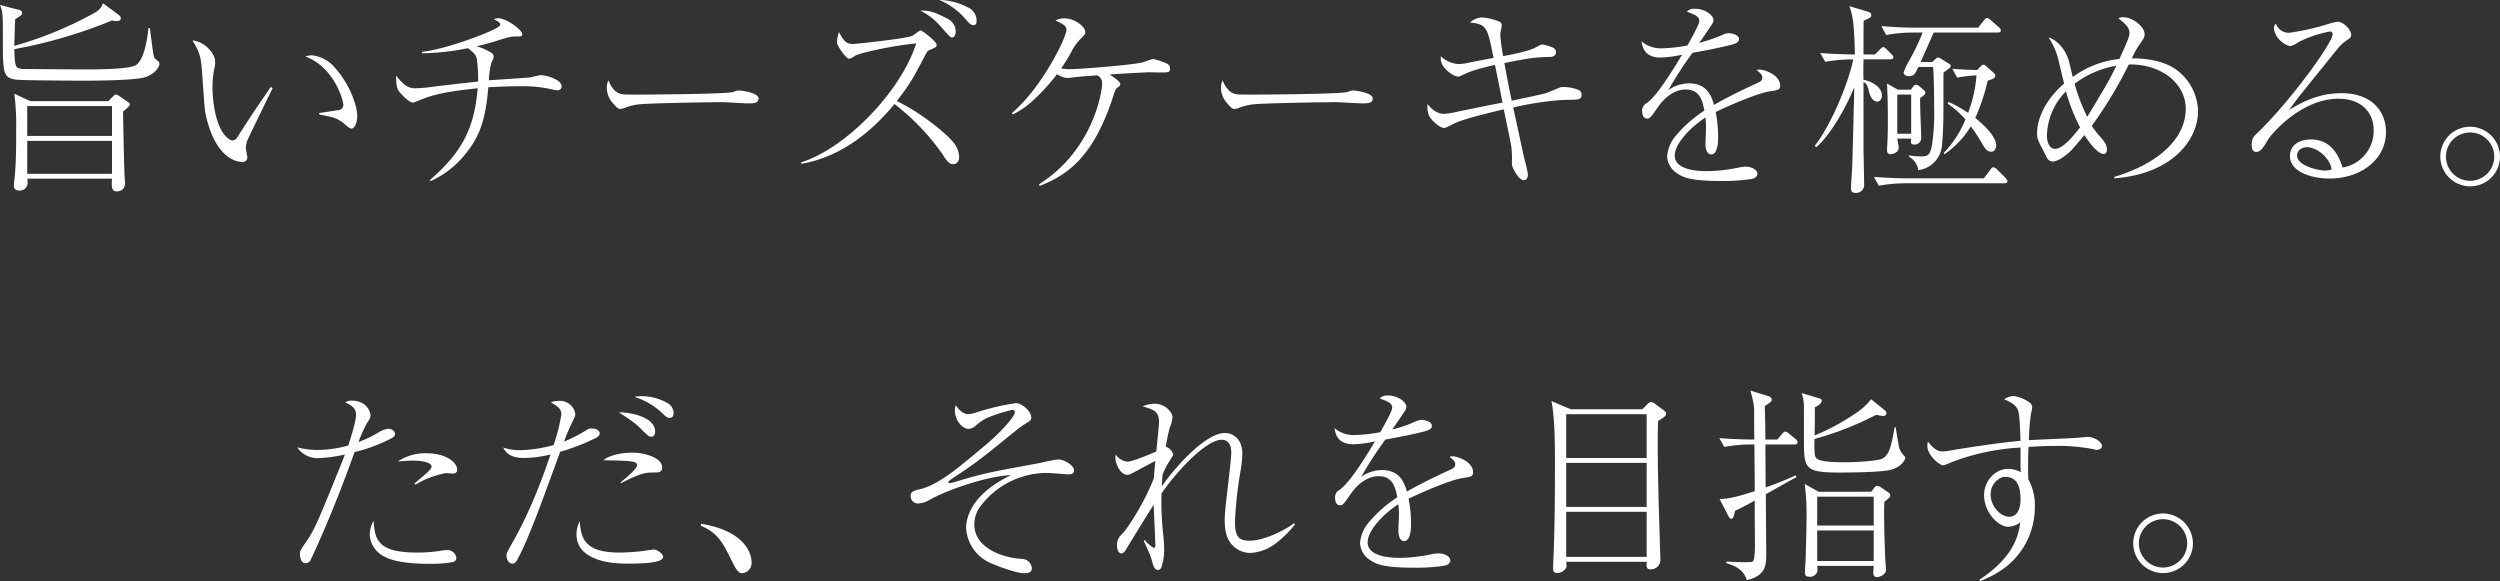 <svg xmlns="http://www.w3.org/2000/svg" width="695.001" height="161.523" viewBox="0 0 695.001 161.523">
  <rect x="0" y="0" width="695.001" height="161.523" fill="#333333" stroke="none"/>
  <g id="main_txt" transform="translate(-159.616 -10411.858)">
    <path id="パス_9400" data-name="パス 9400" d="M-192.3-2.112c0-.341-.285-.512-.683-.8l-2.5-1.707a1.212,1.212,0,0,0-.683-.228c-.285,0-.285,0-.8.512l-1.309,1.309H-219.9l-4.5-2.049a69.5,69.5,0,0,1,.512,9.9c0,4.439,0,8.822-.4,13.2-.057.341-.228,1.992-.228,2.39s0,1.423,1.594,1.423a2.181,2.181,0,0,0,2.22-2.163c0-.228,0-.285-.057-1.138h23.506c-.114,2.22-.171,3.529,1.366,3.529a2.509,2.509,0,0,0,1.651-.626,2.407,2.407,0,0,0,.626-1.764c0-.285-.057-.4-.114-1.366-.171-2.675-.455-17.872-.455-18.441C-193.551-.632-192.3-1.657-192.3-2.112Zm-4.952,8.765h-23.563v-8.31h23.563Zm0,10.529h-23.563V8.019h23.563Zm13.2-30.564a1.1,1.1,0,0,0-.171-.569,11.883,11.883,0,0,1-1.252-1.138c-.342-.512-1.024-6.944-1.252-8.253h-.4c-.057.569-.74,8.765-3.586,10.359-1.992,1.138-11.326,1.138-14.058,1.138H-205.9l-16.107-.114a3.931,3.931,0,0,1-1.48-.341c-.74-.455-.854-2.277-.911-5.179a135.238,135.238,0,0,0,27.149-7.968,6.849,6.849,0,0,0,1.309.171c.911,0,1.138-.455,1.138-.8,0-.512-.4-.8-1.081-1.309l-3.87-2.846a4.665,4.665,0,0,1-2.277,2.618A103.944,103.944,0,0,1-224.4-18.39c0-1.024.171-6.2.228-7.4,1.821-1.138,1.935-1.252,1.935-1.764,0-.626-.4-.74-1.366-.968l-4.781-1.252c.8,2.106.8,2.277.8,11.042,0,8.082.285,9.277,3.7,9.733,1.821.228,16.676.285,19.522.285,3.415,0,13.261-.114,16.107-.911C-184.786-10.649-184.046-12.983-184.046-13.381Zm30.905,6.432a8.627,8.627,0,0,0-.512.8c-4.1,5.976-4.553,6.6-8.765,13.2a1.674,1.674,0,0,1-1.366.854,2.568,2.568,0,0,1-1.252-.626c-3.529-2.789-4.269-10.814-4.269-14a26.962,26.962,0,0,1,.4-4.838,9.322,9.322,0,0,0,.341-2.447c0-2.5-3.3-5.749-6.318-5.862,2.22,3.472,2.39,4.895,2.732,9.5.626,8.822.626,9.79,1.138,11.839,2.846,11.952,8.936,12.408,9.96,12.408a1.246,1.246,0,0,0,1.423-1.252c0-.4-.4-2.22-.4-2.618a6.885,6.885,0,0,1,.4-2.106c.228-.569,6.261-12.977,7.058-14.57ZM-139.652.677c3.813.74,5.066.968,7,2.618,1.423,1.2,1.594,1.309,1.992,1.309.854,0,1.594-1.707,1.594-3.415,0-2.675-1.821-8.537-6.147-13.432a9.744,9.744,0,0,0-6.488-3.529,5.3,5.3,0,0,0-1.764.341c8.025,3.017,10.529,12.18,10.529,13.489a1.466,1.466,0,0,1-1.48,1.423c-.74.114-4.439.683-5.236.8Zm30.905,18.555a25.8,25.8,0,0,0,9.562-7.342c3.643-4.383,5.749-8.765,6.545-18.782,3.13-.171,6.488-.285,9.676-.285a36.565,36.565,0,0,1,8.424.968,9.226,9.226,0,0,0,1.2.171,1.088,1.088,0,0,0,1.081-1.138c0-1.821-4.269-3.073-5.749-3.073-.455,0-2.561.569-3.017.626-3.187.285-8.31.569-11.44.8a21.76,21.76,0,0,1,.683-4.895c.569-1.024.626-1.252.626-1.651a1.293,1.293,0,0,0-.342-.911,15.541,15.541,0,0,0-4.439-1.992c1.024-.228,2.789-.626,5.521-1.48,3.927-1.252,4.1-1.252,6.431-1.252.342,0,.8-.114.8-.626,0-1.2-4.439-4.439-6.659-4.439a2.743,2.743,0,0,0-1.252.285c1.651.8,1.764,1.081,1.764,1.423a.517.517,0,0,1-.171.4c-.74,1.138-14.229,6.432-21.571,7.228v.4a67.107,67.107,0,0,0,12.806-1.423c1.48,1.2,2.049,1.707,2.39,2.732a36.973,36.973,0,0,1,.4,6.545c-6.6.74-7.285.8-13.2,1.537a39.411,39.411,0,0,1-4.326.341c-1.48,0-2.96-.455-5.236-3.529,0,.74-.114,3.187.683,4.269.74.968,2.9,3.244,3.984,3.244.228,0,1.707-.626,2.049-.74,3.187-1.366,7-2.334,15.936-3.244-.968,11.839-4.895,18.213-13.318,25.555ZM-59.23-8.828a4.336,4.336,0,0,0-.455,2.22,6.286,6.286,0,0,0,1.651,4.1C-56.668-.86-56.327-.86-55.929-.86a5.324,5.324,0,0,0,1.764-.512,16.165,16.165,0,0,1,3.927-.8c2.789-.285,18.9-.569,22.311-.569,1.2,0,6.545.341,7.4.341,1.537,0,3.017,0,3.017-1.366,0-1.651-5.009-2.22-5.293-2.22a3.314,3.314,0,0,0-1.081.171,4.555,4.555,0,0,1-1.821.4c-3.984.455-22.823.569-23.848.569-5.009,0-5.578,0-6.375-.228C-57.238-5.413-58.49-6.779-59.23-8.828ZM-5.672,14.394C5.882,12.459,14.477,4.832,20.282-2.226A63.773,63.773,0,0,1,33.543,11.6c1.48,2.447,2.22,2.9,3.13,2.9.854,0,1.594-.74,1.594-2.049a6.858,6.858,0,0,0-1.935-4.383c-2.163-2.5-8.993-8.082-15.424-11.1,3.756-4.838,4.61-6.432,8.082-13.091.285-.512.512-.911.968-1.081,1.821-.8,2.049-.854,2.049-1.48,0-.911-3.984-3.984-4.439-3.984-.4,0-1.935,1.309-2.334,1.48-1.707.8-15.766,2.277-16.506,2.277-1.821,0-2.5-.74-3.87-3.3a9.513,9.513,0,0,0-.569,2.846c0,.911,2.5,4.553,3.415,4.553a4.758,4.758,0,0,0,1.651-.854c1.138-.683,9.9-2.732,16.961-3.415C22.1-5.7,6.793,10.068-5.672,14ZM32.747-31.139a19.322,19.322,0,0,1,6.773,4.724c1.423,1.651,1.935,2.277,2.732,2.277.626,0,.854-.455.854-1.138a4.034,4.034,0,0,0-2.561-3.87A17.06,17.06,0,0,0,32.747-31.139Zm-5.293,2.96a17.65,17.65,0,0,1,5.578,4.269c2.5,2.846,2.789,3.187,3.244,3.187.74,0,1.024-.911,1.024-1.651a4.02,4.02,0,0,0-2.447-3.643C31.21-27.952,29.5-28.293,27.453-28.179Zm33.182,48.72c7.456-2.9,14.969-7.8,20.49-25.043a6.658,6.658,0,0,1,.911-2.106c.854-.626,1.024-.74,1.024-1.138,0-.74-2.049-2.106-3.017-2.675,5.578-.4,7.171-.455,10.7-.626.569,0,3.187.057,3.756.057,1.764,0,2.39,0,2.39-1.138a1.468,1.468,0,0,0-1.081-1.423,19.451,19.451,0,0,0-3.643-1.2,25.616,25.616,0,0,0-2.732.911c-3.017.8-17.985,1.935-20.49,1.935a11.9,11.9,0,0,1-2.334-.228,42.2,42.2,0,0,0,2.789-4.5,14.227,14.227,0,0,1,2.675-3.756c1.138-1.138,1.252-1.252,1.252-1.878,0-1.48-2.96-3.756-5.692-3.756a5.4,5.4,0,0,0-2.618.569c3.073,1.366,3.073,1.935,3.073,2.675,0,1.821-6.488,15.652-15.14,23.051l.228.4A22.959,22.959,0,0,0,58.017-2.51a54.347,54.347,0,0,0,7.456-8.025A5.73,5.73,0,0,0,68.49-9.454s2.9-.341,2.96-.341c.683-.057,2.334-.228,5.236-.4a2.425,2.425,0,0,1,1.309,2.5c0,1.764-2.334,18.213-17.53,27.775ZM111.518-8.828a4.335,4.335,0,0,0-.455,2.22,6.286,6.286,0,0,0,1.651,4.1C114.08-.86,114.421-.86,114.819-.86a5.324,5.324,0,0,0,1.764-.512,16.165,16.165,0,0,1,3.927-.8c2.789-.285,18.9-.569,22.311-.569,1.2,0,6.545.341,7.4.341,1.537,0,3.017,0,3.017-1.366,0-1.651-5.009-2.22-5.293-2.22a3.314,3.314,0,0,0-1.081.171,4.555,4.555,0,0,1-1.821.4c-3.984.455-22.823.569-23.848.569-5.009,0-5.578,0-6.375-.228C113.51-5.413,112.258-6.779,111.518-8.828Zm77.975-6.716a46.249,46.249,0,0,1-.8-6.09c0-.341.4-1.992.4-2.39a1.135,1.135,0,0,0-.569-1.081,16.155,16.155,0,0,0-5.066-1.2,5.524,5.524,0,0,0-3.187,1.423c4.667.512,4.838,1.2,6.545,9.846-.968.171-5.749,1.081-6.83,1.309a15.347,15.347,0,0,1-2.846.4,7.723,7.723,0,0,1-4.952-2.163,3.668,3.668,0,0,0,.342,2.22c.911,1.764,3.3,3.415,4.439,3.415a1.8,1.8,0,0,0,.911-.285c2.049-.968,3.358-1.594,9.334-2.96.285,1.309,1.707,8.424,2.106,10.473-1.764.341-10.245,2.049-12.18,2.447a20.458,20.458,0,0,1-4.212.683c-1.138,0-2.846-.626-4.439-2.732a6.586,6.586,0,0,0,.285,2.96c.683,1.707,3.244,3.7,4.269,3.7.4,0,.683-.171,3.017-1.309,2.22-1.138,10.188-3.073,13.6-3.87.285,1.48,1.878,8.765,2.106,10.416a27.815,27.815,0,0,1,.171,4.155,3.6,3.6,0,0,0,.569,2.277c.626,1.252,1.651,2.846,2.789,2.846.512,0,1.081-.4,1.081-1.651a41.619,41.619,0,0,0-1.024-4.439c-.455-2.049-2.561-11.9-3.073-14.115a85.476,85.476,0,0,1,13.944-2.106c.854,0,1.707-.057,2.618-.057,1.707-.057,2.447-.114,2.447-1.309a1.444,1.444,0,0,0-.626-1.309,11.029,11.029,0,0,0-4.5-.911,2.894,2.894,0,0,0-1.138.228c-.512.228-3.017,1.252-3.643,1.48-1.309.4-8.025,1.764-9.5,2.106-.74-3.358-1.423-7.058-2.049-10.473,7.4-1.537,9.448-1.651,12.578-1.707.74,0,1.764-.171,1.764-1.309a1.341,1.341,0,0,0-.8-1.252,12.2,12.2,0,0,0-3.017-.911c-.285,0-.455.114-1.764.8C196.494-16.853,192.225-16.056,189.493-15.544Zm51.224-2.96a41.437,41.437,0,0,1-7.342.8,8.192,8.192,0,0,1-5.407-1.935c.228,1.423.74,4.5,5.293,4.5a32.3,32.3,0,0,0,5.976-.8c-2.846,4.724-6.944,11.383-9.79,13.432a2.326,2.326,0,0,0-1.309,2.277c0,.4.057,2.049,1.423,2.049.74,0,1.025-.4,3.244-3.586,1.309-1.821,4.041-4.5,7.4-4.5,3.643,0,4.61,2.5,5.236,5.862a35.47,35.47,0,0,0-8.367,7.513,9.982,9.982,0,0,0-1.992,5.293,5.937,5.937,0,0,0,2.732,4.61c1.764,1.2,3.813,2.163,12.465,2.163a51.1,51.1,0,0,0,8.31-.569c1.366-.285,1.594-1.081,1.594-1.423,0-1.081-1.537-1.992-3.3-1.992a9.593,9.593,0,0,0-1.821.228,46.336,46.336,0,0,1-8.822,1.024c-1.992,0-9.05-.114-9.05-4.326,0-3.187,4.155-7.741,8.537-10.586a21.97,21.97,0,0,1,.171,2.675c0,.74-.171,4.269-.171,4.5,0,.683.057,3.073,1.651,3.073,1.878,0,1.878-4.1,1.878-4.667a36.019,36.019,0,0,0-.683-7.115c4.326-2.106,12.066-5.35,15.083-5.749,2.22-.341,2.846-.4,2.846-1.594,0-3.017-4.439-4.439-5.635-4.439a3.008,3.008,0,0,0-.911.114c.911.74,1.594,1.309,1.594,2.049,0,.8-.455,1.138-1.2,1.48-6.488,2.96-9.5,4.61-12.237,6.147-.683-2.22-1.764-5.976-7-5.976A10.163,10.163,0,0,0,235.424-6.1a99.4,99.4,0,0,1,6.716-10.359c4.667-.854,6.773-1.252,10.7-2.22,1.309-.341,2.22-.683,2.22-1.594,0-1.2-2.049-1.651-2.9-1.651a4.6,4.6,0,0,0-1.537.4,38.886,38.886,0,0,1-6.6,2.277c.455-.626,2.675-3.87,3.13-4.553.8-1.138.8-1.537.8-1.821,0-1.252-2.277-3.073-5.066-3.073a2.812,2.812,0,0,0-2.334.8c2.447.911,3.472,1.366,3.472,2.618C244.019-24.309,241.514-19.927,240.718-18.5Zm87.138-4.212a1.288,1.288,0,0,0-.569-.854L325.124-25.5c-.74-.626-.911-.626-1.081-.626-.285,0-.455.114-.911.683l-1.594,1.992H304.122c-3.017,0-6.488-.171-9.5-.455l1.366,2.5a39.564,39.564,0,0,1,7.342-.683h2.789a63.6,63.6,0,0,1-3.813,7.911,17.446,17.446,0,0,0-1.48,3.187c0,.569.626,1.024,1.423,1.024,1.48,0,1.821-.74,2.675-2.561h4.1c.228,3.017.285,7.058.285,11.212a60.105,60.105,0,0,1-.626,10.7c-.512,2.675-1.366,2.96-2.846,2.96a26.162,26.162,0,0,1-3.529-.285V12.4a5.372,5.372,0,0,1,2.618,3.756,7.548,7.548,0,0,0,6.488-6.318c.285-2.049.4-5.692.455-7.911.057-2.049,0-12.066.057-12.92.4-.285,1.081-.8,1.48-1.081.285-.228.512-.4.512-.683a.942.942,0,0,0-.569-.74l-2.049-1.252a1.871,1.871,0,0,0-.911-.4c-.285,0-.569.285-.8.512l-.8.74h-3.244c.569-1.252,3.13-7.058,3.643-8.2h17.758C327.23-22.089,327.856-22.089,327.856-22.715Zm1.821,41.947a1.817,1.817,0,0,0-.512-.911l-2.334-2.334a1.942,1.942,0,0,0-1.025-.626c-.4,0-.626.341-.968.8l-1.707,2.277H302.016c-3.13,0-6.318-.171-9.448-.4l1.366,2.447a44.5,44.5,0,0,1,7.285-.683h27.6C329.279,19.8,329.677,19.687,329.677,19.232ZM306.854-5.356a.887.887,0,0,0-.341-.683l-1.48-1.252a1.267,1.267,0,0,0-.74-.285.884.884,0,0,0-.74.4l-.74.968h-3.586l-3.017-1.707c.114,2.675.228,4.5.228,10.245,0,1.423,0,2.9-.057,4.326,0,.626-.171,3.415-.171,3.927,0,.285,0,1.138.968,1.138,1.138,0,2.277-.8,2.277-1.764,0-.455-.285-1.821-.4-2.561h3.87c0,.114-.057.683-.057.854,0,.4.057.8.968.8a1.806,1.806,0,0,0,1.878-1.821c0-1.594-.4-9.391-.285-11.156C306.057-4.332,306.854-4.787,306.854-5.356ZM302.927,6.027h-3.87V-4.844h3.87Zm23.62,3.244c0-2.789-4.326-6.432-5.805-7.627a56.828,56.828,0,0,0,3.472-10.359c1.423-.455,2.106-.683,2.106-1.366a.981.981,0,0,0-.455-.8L323.815-12.7c-.4-.341-.569-.455-.8-.455s-.285,0-.854.569l-.911.911c-1.025,0-3.813-.114-6.887-.342l1.366,2.447a40.613,40.613,0,0,1,5.35-.626A36.384,36.384,0,0,1,318.75.222a37.076,37.076,0,0,0-5.407-3.017l-.285.455a27.618,27.618,0,0,1,4.952,4.383,29.256,29.256,0,0,1-6.09,9.391l.285.285a24.847,24.847,0,0,0,7.285-7.741,42.781,42.781,0,0,1,2.846,4.269c1.025,1.764,1.594,2.789,2.846,2.789C325.978,11.036,326.547,10.353,326.547,9.271ZM297.975-15.259c0-.341-.285-.569-.512-.8l-1.309-1.309c-.4-.4-.683-.683-.968-.683-.341,0-.626.341-.968.683L292.853-16h-3.187c0-1.309,0-7.911.057-9.391a12.324,12.324,0,0,0,1.309-.626c.569-.285.8-.4.8-.911,0-.626-.569-.854-.968-.968l-5.122-1.537c.8,2.049,1.366,4.5,1.537,13.432-.228,0-4.326,0-9.619-.4l1.366,2.447a43.642,43.642,0,0,1,7.8-.683C285.624-8.6,280.9,3.3,276.119,9.385l.4.4c3.13-2.561,7.627-9.448,10.586-16.676-.057,3.13-.455,18.555-.569,22.026-.057,1.707-.341,4.383-.341,6.09,0,.74.171,1.252,1.309,1.252a2.2,2.2,0,0,0,2.334-2.447c0-3.017-.171-7.911-.171-10.928V-8.373c.968.569,1.2,1.2,1.594,2.96.057.171.626,2.5,2.22,2.5.626,0,1.309-.512,1.309-1.707,0-2.5-3.244-4.041-5.122-4.326-.057-1.878-.057-2.277,0-5.692h7.4C297.463-14.633,297.975-14.69,297.975-15.259Zm61.412,33.694c16.164-1.2,23.279-10.757,23.279-18.612a14.643,14.643,0,0,0-5.407-11.1c-3.586-2.96-8.765-3.643-12.977-3.643a22.04,22.04,0,0,1,1.935-3.586c1.252-1.707,1.594-2.277,1.594-3.187,0-1.992-3.3-4.667-5.919-4.667a3.439,3.439,0,0,0-1.366.285c2.049,1.651,3.073,2.618,3.073,4.041,0,.8,0,1.2-2.789,7.285a26.6,26.6,0,0,0-12.977,5.009c-.171-.683-.854-3.7-1.025-4.269-1.025-3.87-3.87-6.261-5.692-6.716a19.19,19.19,0,0,1,2.846,6.659c.228,1.024,1.252,5.293,1.48,6.147-6.716,5.862-7.513,11.668-7.513,13.66,0,1.594.171,1.992,1.366,4.326.171.285,1.309,2.561,1.366,2.675a1.933,1.933,0,0,0,1.651,1.024,5.821,5.821,0,0,0,2.789-1.2c2.049-1.423,2.334-1.821,5.976-6.147,1.309,1.992,3.643,5.236,5.35,5.236.626,0,.911-.512.911-1.309,0-1.423-1.138-2.675-2.618-4.326-.455-.569-1.2-1.537-1.594-2.163a117.288,117.288,0,0,0,10.3-17.075c9.05-.171,15.823,5.293,15.823,12.294,0,9.05-8.879,15.709-19.864,18.953Zm.569-31.3c-.512,1.024-1.252,2.618-2.22,4.326-.8,1.48-4.952,8.367-5.862,9.9a53.119,53.119,0,0,1-3.529-9.22A26.887,26.887,0,0,1,359.957-12.869ZM349.883,4.263c-1.821,2.334-4.781,5.976-6.944,5.976-1.309,0-2.277-1.309-2.277-3.813a18.124,18.124,0,0,1,5.293-12.18A49.533,49.533,0,0,0,349.883,4.263Zm54.469-28.8a1.325,1.325,0,0,0-.569,1.138c0,2.618,3.074,5.066,4.667,5.066a8.214,8.214,0,0,0,2.22-1.138,31.618,31.618,0,0,1,8.594-2.9.7.7,0,0,1,.8.8c0,2.39-11.782,18.612-20.66,27.149-1.309,1.252-1.821,1.764-1.821,3.643,0,1.309.512,1.878,1.252,1.878,1.252,0,1.935-1.138,3.358-3.529.569-.968,8.822-11.269,19.579-11.269,5.521,0,9.733,3.073,9.733,8.879a10.351,10.351,0,0,1-8.651,10.245c-1.48-4.781-4.155-7.8-8.822-7.8-2.163,0-5.805.854-5.805,4.667,0,4.326,6.033,6.2,10.928,6.2,8.879,0,15.766-5.35,15.766-12.92,0-5.976-4.155-10.814-12.408-10.814-6.6,0-11.668,2.9-14.514,4.667,1.366-1.935,2.22-3.017,2.96-3.984,1.48-1.878,8.822-10.928,10.473-12.977a10.815,10.815,0,0,1,2.5-2.334c1.2-.854,1.309-.911,1.309-1.594,0-1.423-2.163-3.643-3.756-3.643a20.065,20.065,0,0,0-2.96.74,70.244,70.244,0,0,1-10.416,2.334A3.741,3.741,0,0,1,404.351-24.537Zm15.481,40.467a5.015,5.015,0,0,1-1.935.341c-1.594,0-7.684-1.252-7.684-4.155,0-1.537,1.366-2.334,2.789-2.334C415.507,9.784,419.206,12.459,419.832,15.931Zm38.475,4.724a8.27,8.27,0,0,0,8.31-8.253,8.356,8.356,0,0,0-8.31-8.31,8.281,8.281,0,0,0,0,16.563Zm0-1.537a6.716,6.716,0,1,1,6.716-6.716A6.728,6.728,0,0,1,458.308,19.118ZM-131.57,92.7a32.008,32.008,0,0,1-8.367,1.252,21.606,21.606,0,0,1-5.805-.74,6.77,6.77,0,0,0,5.521,3.017,41.447,41.447,0,0,0,7.741-1.024,8.508,8.508,0,0,0-.342.911c-7.058,17.416-7.968,19.75-10.359,23.222-1.707,2.5-1.821,2.618-1.821,3.643,0,.968.455,2.447,1.48,2.447a1.576,1.576,0,0,0,1.537-1.024c.626-1.2,6.2-13.2,11.611-28.344.342-.911.455-1.2.569-1.537a44.128,44.128,0,0,0,10.017-3.7c1.2-.626,1.2-.968,1.2-1.309,0-1.024-1.2-1.48-1.878-1.48a7.881,7.881,0,0,0-3.13,1.309,32.735,32.735,0,0,1-5.122,2.39,37.969,37.969,0,0,1,2.447-5.407,5.608,5.608,0,0,0,.911-1.764c0-1.081-.911-4.326-5.35-4.326a3.4,3.4,0,0,0-1.707.455c1.651.854,3.017,1.48,3.017,3.529C-129.407,86.045-131.058,91.167-131.57,92.7Zm18.725,10.871a24.878,24.878,0,0,1,8.424-3.187c.228,0,1.537.114,1.821.114.8,0,1.309-.285,1.309-1.081,0-1.878-2.846-4.553-8.594-4.553a13.815,13.815,0,0,0-7.911,2.277c1.081-.057,2.5-.228,4.269-.228,2.5,0,5.122.512,5.122,1.651,0,.74-1.2,1.707-4.781,4.724Zm-11.668,10.074a7.851,7.851,0,0,0-1.081,3.87,7.16,7.16,0,0,0,4.1,6.09c3.187,1.764,9.107,1.992,12.465,1.992a35,35,0,0,0,6.375-.455c.569-.114,1.138-.455,1.138-1.138a2.486,2.486,0,0,0-2.732-2.22,13.517,13.517,0,0,0-1.878.228,41.95,41.95,0,0,1-6.375.455C-123.488,122.471-124.171,118.771-124.512,113.649ZM-71.58,91.622a55.032,55.032,0,0,1,2.447-5.749c.626-1.309.683-1.537.683-1.878a4.268,4.268,0,0,0-4.383-3.7,6.8,6.8,0,0,0-2.39.4c1.764,1.081,2.9,1.764,2.9,3.358a48.937,48.937,0,0,1-2.163,8.537,38.562,38.562,0,0,1-9.05,1.423,14.534,14.534,0,0,1-4.952-.74c.626,1.2,1.707,2.9,5.749,2.9a32.169,32.169,0,0,0,7.4-.968c-1.423,4.155-5.009,14.741-10.473,24.3-1.707,3.073-1.764,3.13-1.764,3.87,0,.911.569,2.163,1.594,2.163.911,0,1.2-.683,1.821-1.878,2.9-5.578,6.147-14.514,11.5-29.2a59.054,59.054,0,0,0,10.074-3.927c.455-.285.911-.626.911-1.2,0-.854-1.138-1.366-2.163-1.366-.8,0-.854.057-1.878.683A40.46,40.46,0,0,1-71.58,91.622Zm15.253-8.139c3.7,2.447,4.439,2.96,6.033,4.5,2.163,2.163,2.334,2.277,2.96,2.277.968,0,1.081-1.081,1.081-1.423C-46.253,84.963-52.57,83.483-56.327,83.483Zm.569,19.693c5.066-2.561,6.6-2.96,8.822-2.96,1.651,0,2.618,0,2.618-1.423,0-2.675-4.781-4.1-8.367-4.1-.341,0-5.35,0-7.968,2.106,7.285.171,9.391.171,9.391,1.366,0,1.024-3.3,3.756-4.61,4.781ZM-67.2,113.763a7.326,7.326,0,0,0-.911,3.643,6.448,6.448,0,0,0,2.22,5.009c2.96,2.447,7.342,3.13,11.9,3.13,3.3,0,9.96-.057,9.96-1.878,0-.854-1.651-2.049-2.618-2.049-.228,0-.342.057-1.309.171a55.442,55.442,0,0,1-8.253.683C-65.775,122.471-66.913,118.544-67.2,113.763ZM-52,79.215A19.633,19.633,0,0,1-43.976,84c.626.626,1.081,1.024,1.764,1.024.854,0,1.081-.683,1.081-1.309a3.247,3.247,0,0,0-1.2-2.5,14.469,14.469,0,0,0-7.57-2.22A7.438,7.438,0,0,0-52,79.215Zm18.441,35.8c4.781,2.049,6.033,4.5,8.822,10.188,1.138,2.277,1.764,3.017,2.675,3.017a2.849,2.849,0,0,0,2.618-2.96c0-.512,0-3.529-3.3-6.432-3.472-2.96-8.025-3.87-10.7-4.383ZM37.3,81.491a5.052,5.052,0,0,0-.228,1.48c0,2.846,2.163,5.122,3.813,5.122a3.18,3.18,0,0,0,2.049-.968,14.321,14.321,0,0,1,3.13-2.106,44.32,44.32,0,0,1,7-2.22.645.645,0,0,1,.683.683c0,1.138-3.756,5.35-7.627,8.651-8.936,7.513-13.6,11.44-18.839,12.749-1.651.4-2.5.626-2.5,1.878a2.039,2.039,0,0,0,2.277,2.049A6.867,6.867,0,0,0,29.9,107.9c5.919-3.358,17.416-6.887,22.766-6.944C41.4,106.364,40.2,113.023,40.2,115.641a11.283,11.283,0,0,0,7.058,9.846c1.764.8,6.944,2.732,9.05,2.732,1.537,0,2.163-.455,2.163-1.366a2.818,2.818,0,0,0-2.618-2.618c-6.375-.342-13.375-3.472-13.375-9.562a8.452,8.452,0,0,1,2.049-5.521,23.234,23.234,0,0,1,18.327-8.822c.854,0,4.952.4,5.862.4.854,0,1.48-.285,1.48-1.138,0-1.423-2.9-3.017-4.326-3.017a34.552,34.552,0,0,0-4.724.911c-13.546,2.5-15.823,2.846-23.449,5.179a17.281,17.281,0,0,1-2.106.512.328.328,0,0,1-.341-.341c0-.228,1.423-1.2,1.878-1.48,5.919-3.87,7.8-5.407,16.9-12.806a30.75,30.75,0,0,1,2.618-1.878c1.48-.911,1.651-1.024,1.651-1.764,0-1.764-2.618-3.984-4.269-3.984A69.745,69.745,0,0,0,43.447,83.37,9.376,9.376,0,0,1,40.715,84C39.8,84,38.438,83.256,37.3,81.491Zm94.025,32.841c-1.423,1.2-7.684,4.838-12.351,4.838-3.3,0-4.041-1.48-4.041-5.521a115.966,115.966,0,0,1,1.651-14.457,30.5,30.5,0,0,0,.4-4.269c0-3.472-2.049-5.692-4.895-5.692-4.667,0-12.408,7.627-17.473,14.8,0-.626.114-2.163.171-3.13a20.8,20.8,0,0,1,1.707-3.472c1.2-1.935,1.252-1.935,1.252-2.334A3.2,3.2,0,0,0,95.7,93.045a52.078,52.078,0,0,1,1.138-5.407,9.074,9.074,0,0,0,.74-2.732c0-1.366-1.935-3.813-5.009-3.813a8.318,8.318,0,0,0-3.3.74c3.017.854,4.553,1.366,4.553,4.326,0,.854-.626,6.887-.74,8.2-1.309.626-6.773,2.846-7.968,2.846a4.493,4.493,0,0,1-3.3-1.935,1.809,1.809,0,0,0-.114.8c0,1.764,1.366,4.781,3.3,4.781.455,0,.683-.057,2.277-.911.4-.228,4.667-2.5,5.521-2.96-.228,2.39-.285,2.96-.4,4.781-2.447,6.432-7.058,13.717-8.879,15.595a3.79,3.79,0,0,0-1.366,3.13c0,1.366.512,2.22,1.2,2.22s1.081-.74,1.366-1.2c.626-1.081,6.545-10.7,7.627-12.351,0,1.651.455,9.5.455,11.326,0,.228-.057.683-.455.683a10.351,10.351,0,0,1-2.5-2.163l-.285.171c1.707,3.756,1.935,4.212,2.334,5.749.285,1.024.626,2.39,1.651,2.39a1.033,1.033,0,0,0,.911-.683,15.262,15.262,0,0,0,.8-4.952,37.148,37.148,0,0,0-.228-3.813,84.848,84.848,0,0,1-.512-11.839C99.68,98.68,107.25,91.11,111.234,91.11c2.163,0,2.675,1.878,2.675,3.529,0,1.309-.455,5.236-.911,9.163s-.911,7.854-.911,9.334c0,1.309,0,4.269,1.309,6.2a6.93,6.93,0,0,0,5.692,3.244,12.608,12.608,0,0,0,6.488-2.163,27.43,27.43,0,0,0,6.09-5.862ZM155.344,89a41.437,41.437,0,0,1-7.342.8,8.192,8.192,0,0,1-5.407-1.935c.228,1.423.74,4.5,5.293,4.5a32.3,32.3,0,0,0,5.976-.8c-2.846,4.724-6.944,11.383-9.79,13.432a2.326,2.326,0,0,0-1.309,2.277c0,.4.057,2.049,1.423,2.049.74,0,1.024-.4,3.244-3.586,1.309-1.821,4.041-4.5,7.4-4.5,3.643,0,4.61,2.5,5.236,5.862a35.469,35.469,0,0,0-8.367,7.513,9.982,9.982,0,0,0-1.992,5.293,5.937,5.937,0,0,0,2.732,4.61c1.764,1.2,3.813,2.163,12.465,2.163a51.1,51.1,0,0,0,8.31-.569c1.366-.285,1.594-1.081,1.594-1.423,0-1.081-1.537-1.992-3.3-1.992a9.593,9.593,0,0,0-1.821.228,46.336,46.336,0,0,1-8.822,1.024c-1.992,0-9.05-.114-9.05-4.326,0-3.187,4.155-7.741,8.537-10.586a21.968,21.968,0,0,1,.171,2.675c0,.74-.171,4.269-.171,4.5,0,.683.057,3.073,1.651,3.073,1.878,0,1.878-4.1,1.878-4.667a36.017,36.017,0,0,0-.683-7.115c4.326-2.106,12.066-5.35,15.083-5.749,2.22-.341,2.846-.4,2.846-1.594,0-3.017-4.439-4.439-5.635-4.439a3.008,3.008,0,0,0-.911.114c.911.74,1.594,1.309,1.594,2.049,0,.8-.455,1.138-1.2,1.48-6.488,2.96-9.5,4.61-12.237,6.147-.683-2.22-1.764-5.976-7-5.976a10.163,10.163,0,0,0-5.692,1.878,99.4,99.4,0,0,1,6.716-10.359c4.667-.854,6.773-1.252,10.7-2.22,1.309-.341,2.22-.683,2.22-1.594,0-1.2-2.049-1.651-2.9-1.651a4.6,4.6,0,0,0-1.537.4,38.885,38.885,0,0,1-6.6,2.277c.455-.626,2.675-3.87,3.13-4.553.8-1.138.8-1.537.8-1.821,0-1.252-2.277-3.073-5.066-3.073a2.812,2.812,0,0,0-2.334.8c2.447.911,3.472,1.366,3.472,2.618C158.645,83.2,156.14,87.581,155.344,89ZM234.8,83.882c0-.228-.057-.512-.74-1.024l-2.447-1.821a1.926,1.926,0,0,0-.911-.4,1.466,1.466,0,0,0-1.081.569L228.2,82.63H208.276l-5.35-2.277c.968,5.066.968,12.18.968,18.27,0,7.285-.057,14.514-.285,21.8,0,.911-.228,5.464-.228,6.488,0,.4,0,1.252,1.2,1.252a2.939,2.939,0,0,0,2.334-1.309c.228-.342.228-.512.114-1.821h22.368c-.057,1.138-.171,2.106,1.025,2.106a2.656,2.656,0,0,0,2.789-2.561c0-.4-.171-4.838-.171-5.749-.285-8.879-.569-17.758-.569-26.637,0-3.7.057-5.293.114-6.318C234.8,84.508,234.8,84.28,234.8,83.882Zm-5.407,25.9H207.023V97.542h22.368Zm0-13.6H207.023V84h22.368Zm0,27.49H207.023V111.145h22.368Zm67.73-17.075c0-.341-.114-.569-.74-.968l-1.878-1.309a2.274,2.274,0,0,0-1.025-.4c-.4,0-.569.228-.854.569l-.8,1.081H277.2l-3.87-2.163a65.206,65.206,0,0,1,.512,8.537c0,3.358-.114,6.83-.228,11.383,0,.74-.228,4.269-.228,4.724,0,.569.114,1.138,1.252,1.138a2.125,2.125,0,0,0,2.106-1.2c.171-.455.171-.569.057-1.821h15.709c0,.285-.114,1.594-.114,1.764,0,1.366.74,1.366,1.024,1.366.683,0,2.5-.626,2.5-2.106,0-.341-.228-3.017-.228-3.586-.171-3.927-.4-11.725-.228-15.2.171-.171,1.2-1.024,1.423-1.252A.731.731,0,0,0,297.121,106.591Zm-4.61,8.367H276.8v-8.025h15.709Zm0,9.846H276.8v-8.48h15.709Zm8.765-28.686c0-.228-.171-.4-.683-.968a4.791,4.791,0,0,1-.968-1.707c-.228-.8-.854-4.895-1.024-5.805h-.285c-.854,4.781-1.423,7.741-3.415,8.708-1.651.8-8.879,1.024-10.3,1.024-8.139,0-8.31-1.024-8.48-2.277a28.928,28.928,0,0,1-.057-4.212,86.564,86.564,0,0,0,17.132-6.716,13.757,13.757,0,0,0,2.049.341.852.852,0,0,0,.8-.854,1.039,1.039,0,0,0-.455-.74l-3.813-3.073a17.985,17.985,0,0,1-4.838,4.269,60.653,60.653,0,0,1-10.871,5.805c.057-1.764.114-7.342.057-7.854,1.821-.74,1.935-1.651,1.935-1.821,0-.228,0-.455-.968-.74l-4.61-1.366a12.949,12.949,0,0,1,.626,4.61v8.31c0,7.968.171,9.163,9.619,9.163,3.187,0,11.725-.057,14.457-.74C300.081,98.737,301.276,96.8,301.276,96.119Zm-29.938-4.326a1.179,1.179,0,0,0-.569-.911l-1.821-1.48a2.327,2.327,0,0,0-1.024-.569c-.342,0-.512.228-.854.626L265.7,91.053h-3.3c0-1.138-.057-5.976-.171-9.277,1.081-.8,1.2-.854,1.423-1.024.4-.285.512-.455.512-.8,0-.626-.626-.854-.911-.968l-5.009-1.537c.911,3.358,1.025,4.155,1.025,5.976,0,1.081,0,6.432.057,7.627-.8,0-4.724,0-9.733-.4l1.366,2.447a43.946,43.946,0,0,1,7.285-.683h1.081c.057,2.22.114,11.668.114,12.977-2.96.968-7.115,2.277-9.79,2.163l2.447,4.724c.285.569.512.8.8.8.569,0,.74-.8,1.081-2.22.968-.455,2.334-1.081,5.464-2.846v5.293c0,.8.057,6.375.057,6.488,0,1.309,0,4.61-.569,5.122-.285.228-.8.228-2.9.228-1.252,0-2.675-.114-4.439-.171l-.057.455c4.553,1.252,5.293,3.529,5.692,4.724,5.35-1.309,5.407-4.212,5.407-7.456,0-.114-.114-14.969-.114-16.449,1.707-.968,1.707-.968,5.293-2.96,2.049-1.2,2.447-1.366,3.244-1.764l-.228-.512c-1.935.854-3.813,1.707-8.367,3.358,0-2.049-.057-9.391-.057-11.952h8.082C270.712,92.419,271.338,92.419,271.338,91.793Zm50.712,38.589a26.449,26.449,0,0,0,7.342-4.041,21.106,21.106,0,0,0,7.911-16.619,14.633,14.633,0,0,0-1.821-7.627c-.057-1.48-.057-2.334-.057-3.472,0-.968,0-3.017.114-5.521,2.5-.171,5.065-.285,7.57-.285a51.919,51.919,0,0,1,10.529.911,2.659,2.659,0,0,0,.968.171c.626,0,1.366-.4,1.366-1.081,0-.911-1.821-2.5-4.041-2.5-.171,0-2.163.171-2.561.228-1.935.171-11.554.512-13.717.683a60.917,60.917,0,0,1,.569-7.342,15.1,15.1,0,0,0,.341-1.707,1.747,1.747,0,0,0-.911-1.537,9.984,9.984,0,0,0-4.212-1.707,5.49,5.49,0,0,0-2.675.911c1.651.74,3.017,1.366,3.756,2.789.626,1.081.74,7.171.8,8.765-5.464.455-15.766,2.049-18.384,2.5a23.736,23.736,0,0,1-3.13.455c-1.423,0-2.561-.569-4.212-2.732a4.356,4.356,0,0,0-.171,1.252c0,2.5,3.358,5.35,4.439,5.35a17.765,17.765,0,0,0,2.22-.854,62.185,62.185,0,0,1,19.238-4.1v5.179c0,.4.057.74.057,1.651a7.97,7.97,0,0,0-3.415-.911c-3.756,0-6.773,3.415-6.773,7.285,0,4.952,4.041,8.822,6.716,8.822a6.482,6.482,0,0,0,3.358-1.2c-.569,3.7-1.707,9.5-11.383,15.936Zm6.887-28.97c2.789,0,4.383,1.707,4.383,6.261,0,.626,0,4.838-3.13,4.838-2.39,0-5.179-2.846-5.179-6.2C325.01,103.176,327.571,101.412,328.937,101.412Zm44,26.751a8.27,8.27,0,0,0,8.31-8.253,8.356,8.356,0,0,0-8.31-8.31,8.281,8.281,0,0,0,0,16.563Zm0-1.537a6.716,6.716,0,1,1,6.716-6.716A6.728,6.728,0,0,1,372.934,126.626Z" transform="translate(388 10443)" fill="#fff"/>
  </g>
</svg>
